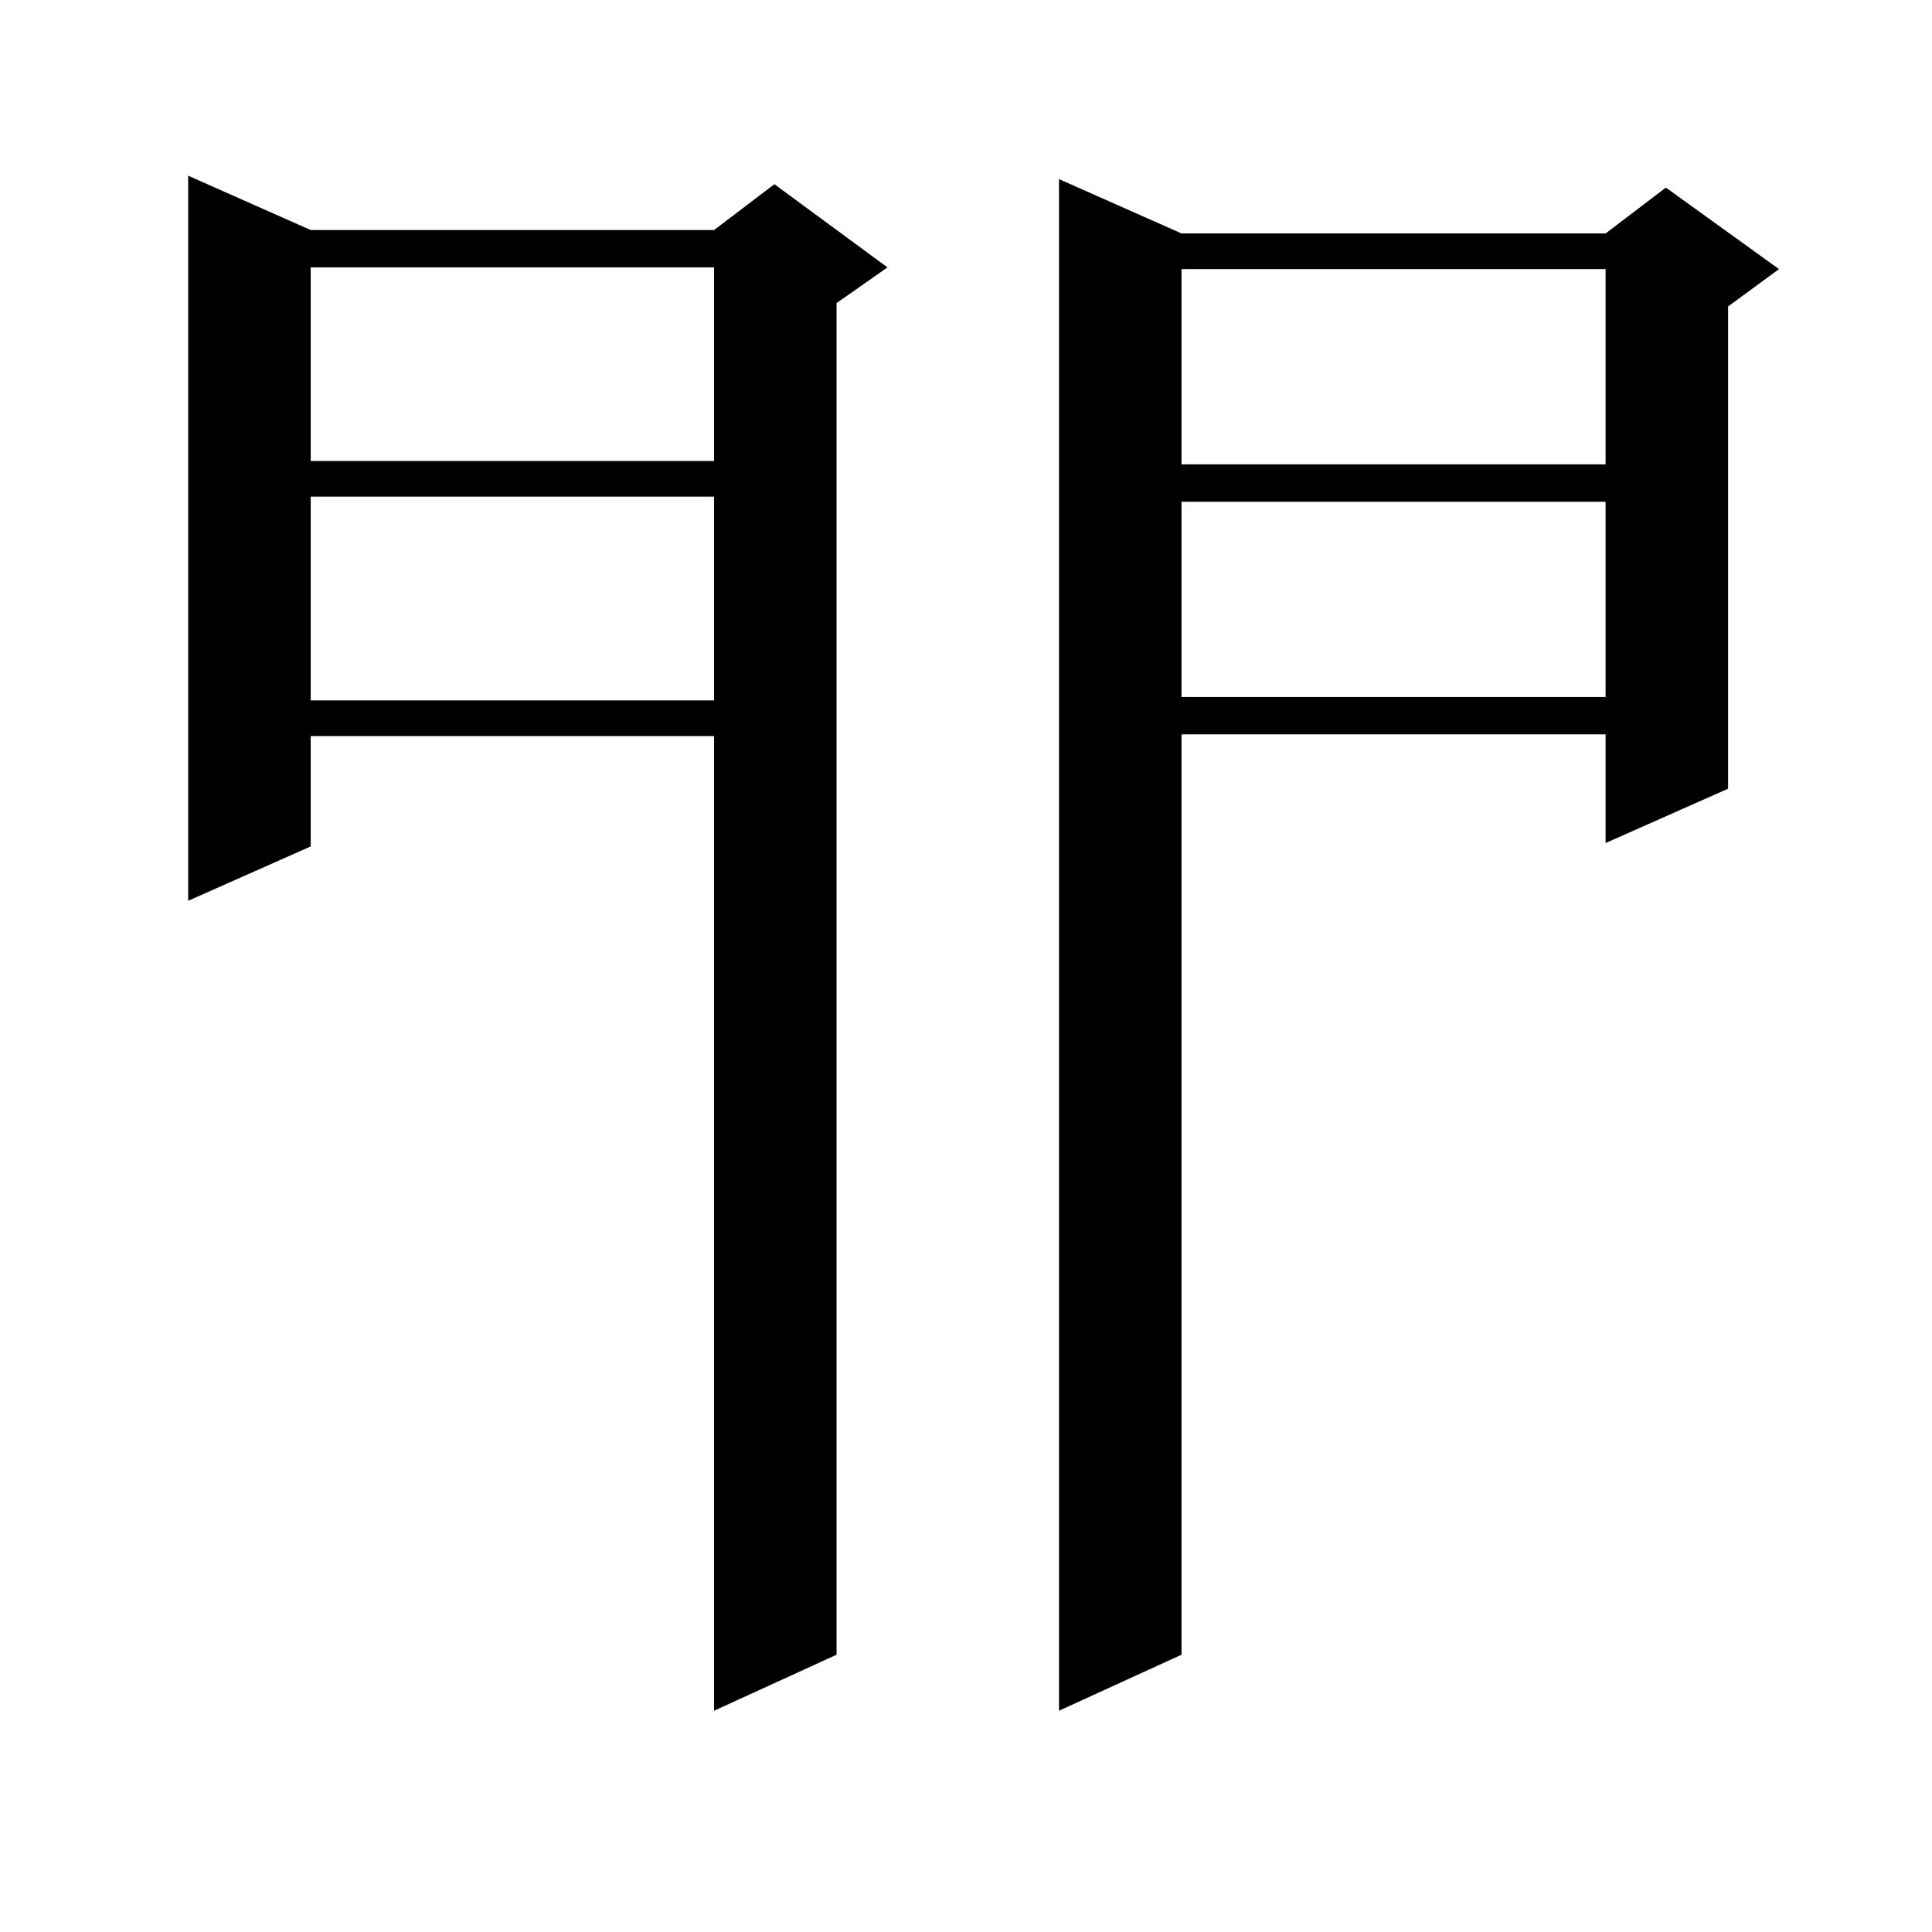 <?xml version="1.0" encoding="utf-8"?>
<!-- Generator: Adobe Illustrator 16.0.0, SVG Export Plug-In . SVG Version: 6.00 Build 0)  -->
<!DOCTYPE svg PUBLIC "-//W3C//DTD SVG 1.1//EN" "http://www.w3.org/Graphics/SVG/1.1/DTD/svg11.dtd">
<svg version="1.1" id="图层_1" xmlns="http://www.w3.org/2000/svg" xmlns:xlink="http://www.w3.org/1999/xlink" x="0px" y="0px"
	 width="1000px" height="1000px" viewBox="0 0 1000 1000" enable-background="new 0 0 1000 1000" xml:space="preserve">
<path d="M160.825,119.07h208.775l31.219-23.73l58.535,43.066l-26.341,18.457v699.609l-63.413,29.004V380.984H160.825v57.129
	l-63.413,28.125V90.945L160.825,119.07z M160.825,138.406v100.195h208.775V138.406H160.825z M160.825,257.059v105.469h208.775
	V257.059H160.825z M611.546,120.828h219.507l31.219-23.73l58.535,42.188l-26.341,19.336V408.23l-63.413,28.125v-56.25H611.546
	v476.367l-63.413,29.004V92.703L611.546,120.828z M611.546,139.285v101.074h219.507V139.285H611.546z M611.546,259.695V360.77
	h219.507V259.695H611.546z"/>
</svg>
